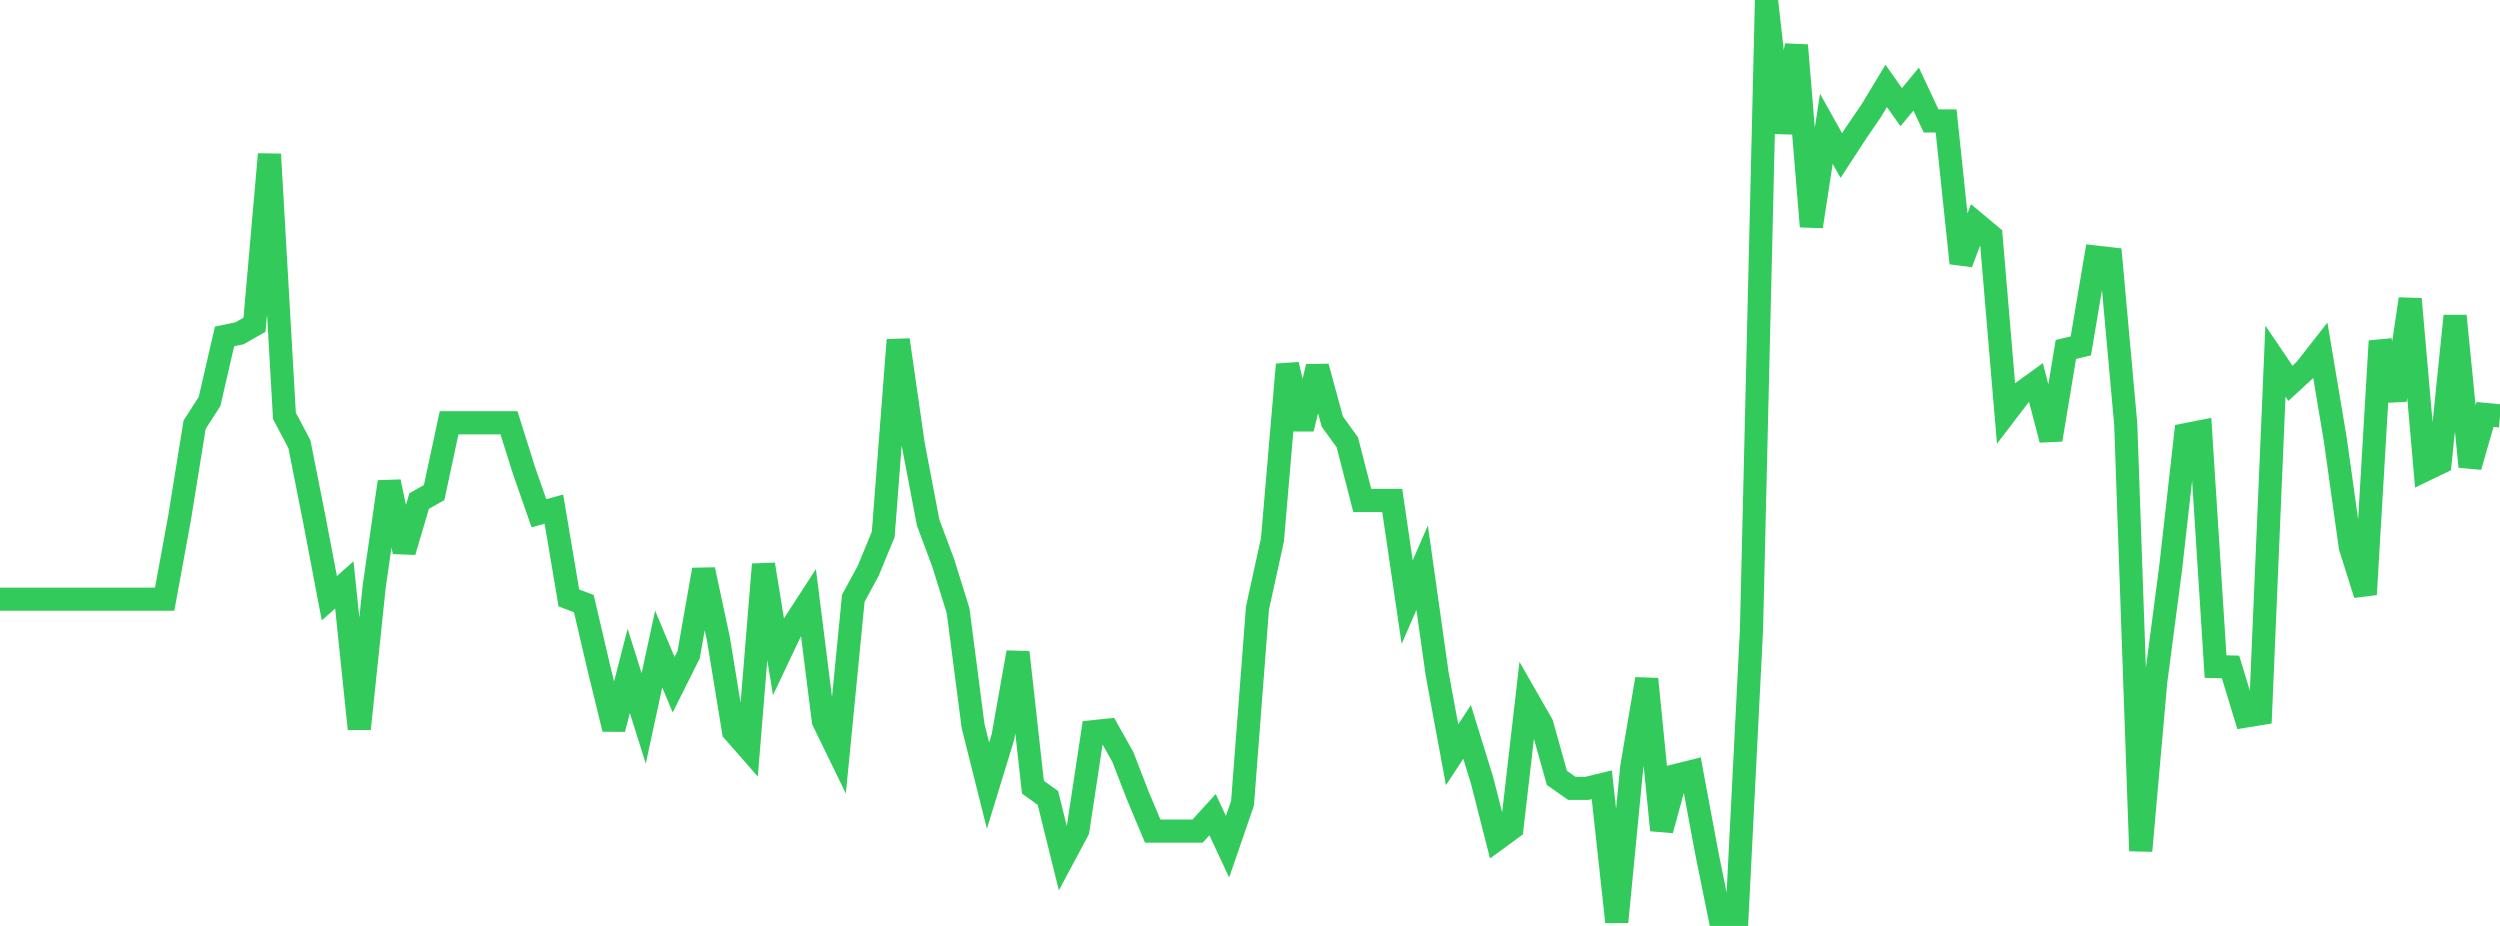 <?xml version="1.0" standalone="no"?>
<!DOCTYPE svg PUBLIC "-//W3C//DTD SVG 1.1//EN" "http://www.w3.org/Graphics/SVG/1.1/DTD/svg11.dtd">

<svg width="135" height="50" viewBox="0 0 135 50" preserveAspectRatio="none" 
  xmlns="http://www.w3.org/2000/svg"
  xmlns:xlink="http://www.w3.org/1999/xlink">


<polyline points="0.0, 32.354 0.808, 32.354 1.617, 32.354 2.425, 32.354 3.234, 32.354 4.042, 32.354 4.85, 32.354 5.659, 32.354 6.467, 32.354 7.275, 32.354 8.084, 32.354 8.892, 32.355 9.701, 27.944 10.509, 22.934 11.317, 21.68 12.126, 18.167 12.934, 17.997 13.743, 17.537 14.551, 8.329 15.359, 22.455 16.168, 23.987 16.976, 28.061 17.784, 32.303 18.593, 31.585 19.401, 39.356 20.21, 31.646 21.018, 26.018 21.826, 29.791 22.635, 27.054 23.443, 26.601 24.251, 22.831 25.06, 22.831 25.868, 22.831 26.677, 22.831 27.485, 22.831 28.293, 25.398 29.102, 27.716 29.91, 27.491 30.719, 32.288 31.527, 32.596 32.335, 36.053 33.144, 39.367 33.952, 36.228 34.76, 38.796 35.569, 35.05 36.377, 36.977 37.186, 35.359 37.994, 30.764 38.802, 34.541 39.611, 39.492 40.419, 40.413 41.228, 30.478 42.036, 35.458 42.844, 33.755 43.653, 32.506 44.461, 38.925 45.269, 40.587 46.078, 32.31 46.886, 30.819 47.695, 28.855 48.503, 18.357 49.311, 23.98 50.12, 28.22 50.928, 30.379 51.737, 32.977 52.545, 39.199 53.353, 42.423 54.162, 39.782 54.97, 35.227 55.778, 42.509 56.587, 43.088 57.395, 46.35 58.204, 44.838 59.012, 39.514 59.82, 39.429 60.629, 40.864 61.437, 42.953 62.246, 44.879 63.054, 44.879 63.862, 44.879 64.671, 44.879 65.479, 43.993 66.287, 45.723 67.096, 43.375 67.904, 32.836 68.713, 29.144 69.521, 19.687 70.329, 23.158 71.138, 19.804 71.946, 22.768 72.754, 23.882 73.563, 27.025 74.371, 27.025 75.18, 27.025 75.988, 32.515 76.796, 30.655 77.605, 36.387 78.413, 40.756 79.222, 39.524 80.03, 42.135 80.838, 45.306 81.647, 44.713 82.455, 37.702 83.263, 39.114 84.072, 42.006 84.88, 42.573 85.689, 42.573 86.497, 42.376 87.305, 49.78 88.114, 41.429 88.922, 36.668 89.731, 44.828 90.539, 41.867 91.347, 41.666 92.156, 46.007 92.964, 50.0 93.772, 50.0 94.581, 33.991 95.389, 0.0 96.198, 7.163 97.006, 2.445 97.814, 12.23 98.623, 6.955 99.431, 8.4 100.24, 7.159 101.048, 5.978 101.856, 4.638 102.665, 5.787 103.473, 4.809 104.281, 6.533 105.09, 6.533 105.898, 14.209 106.707, 12.069 107.515, 12.744 108.323, 22.295 109.132, 21.235 109.94, 20.651 110.749, 23.746 111.557, 18.87 112.365, 18.678 113.174, 13.883 113.982, 13.977 114.79, 22.902 115.599, 45.947 116.407, 36.83 117.216, 30.665 118.024, 23.474 118.832, 23.315 119.641, 35.995 120.449, 36.017 121.257, 38.667 122.066, 38.535 122.874, 19.503 123.683, 20.698 124.491, 19.954 125.299, 18.921 126.108, 23.751 126.916, 29.529 127.725, 32.099 128.533, 18.417 129.341, 21.607 130.15, 16.146 130.958, 25.372 131.766, 24.982 132.575, 17.062 133.383, 25.199 134.192, 22.38 135.0, 22.457" fill="none" stroke="#32ca5b" stroke-width="1.25"/>

</svg>